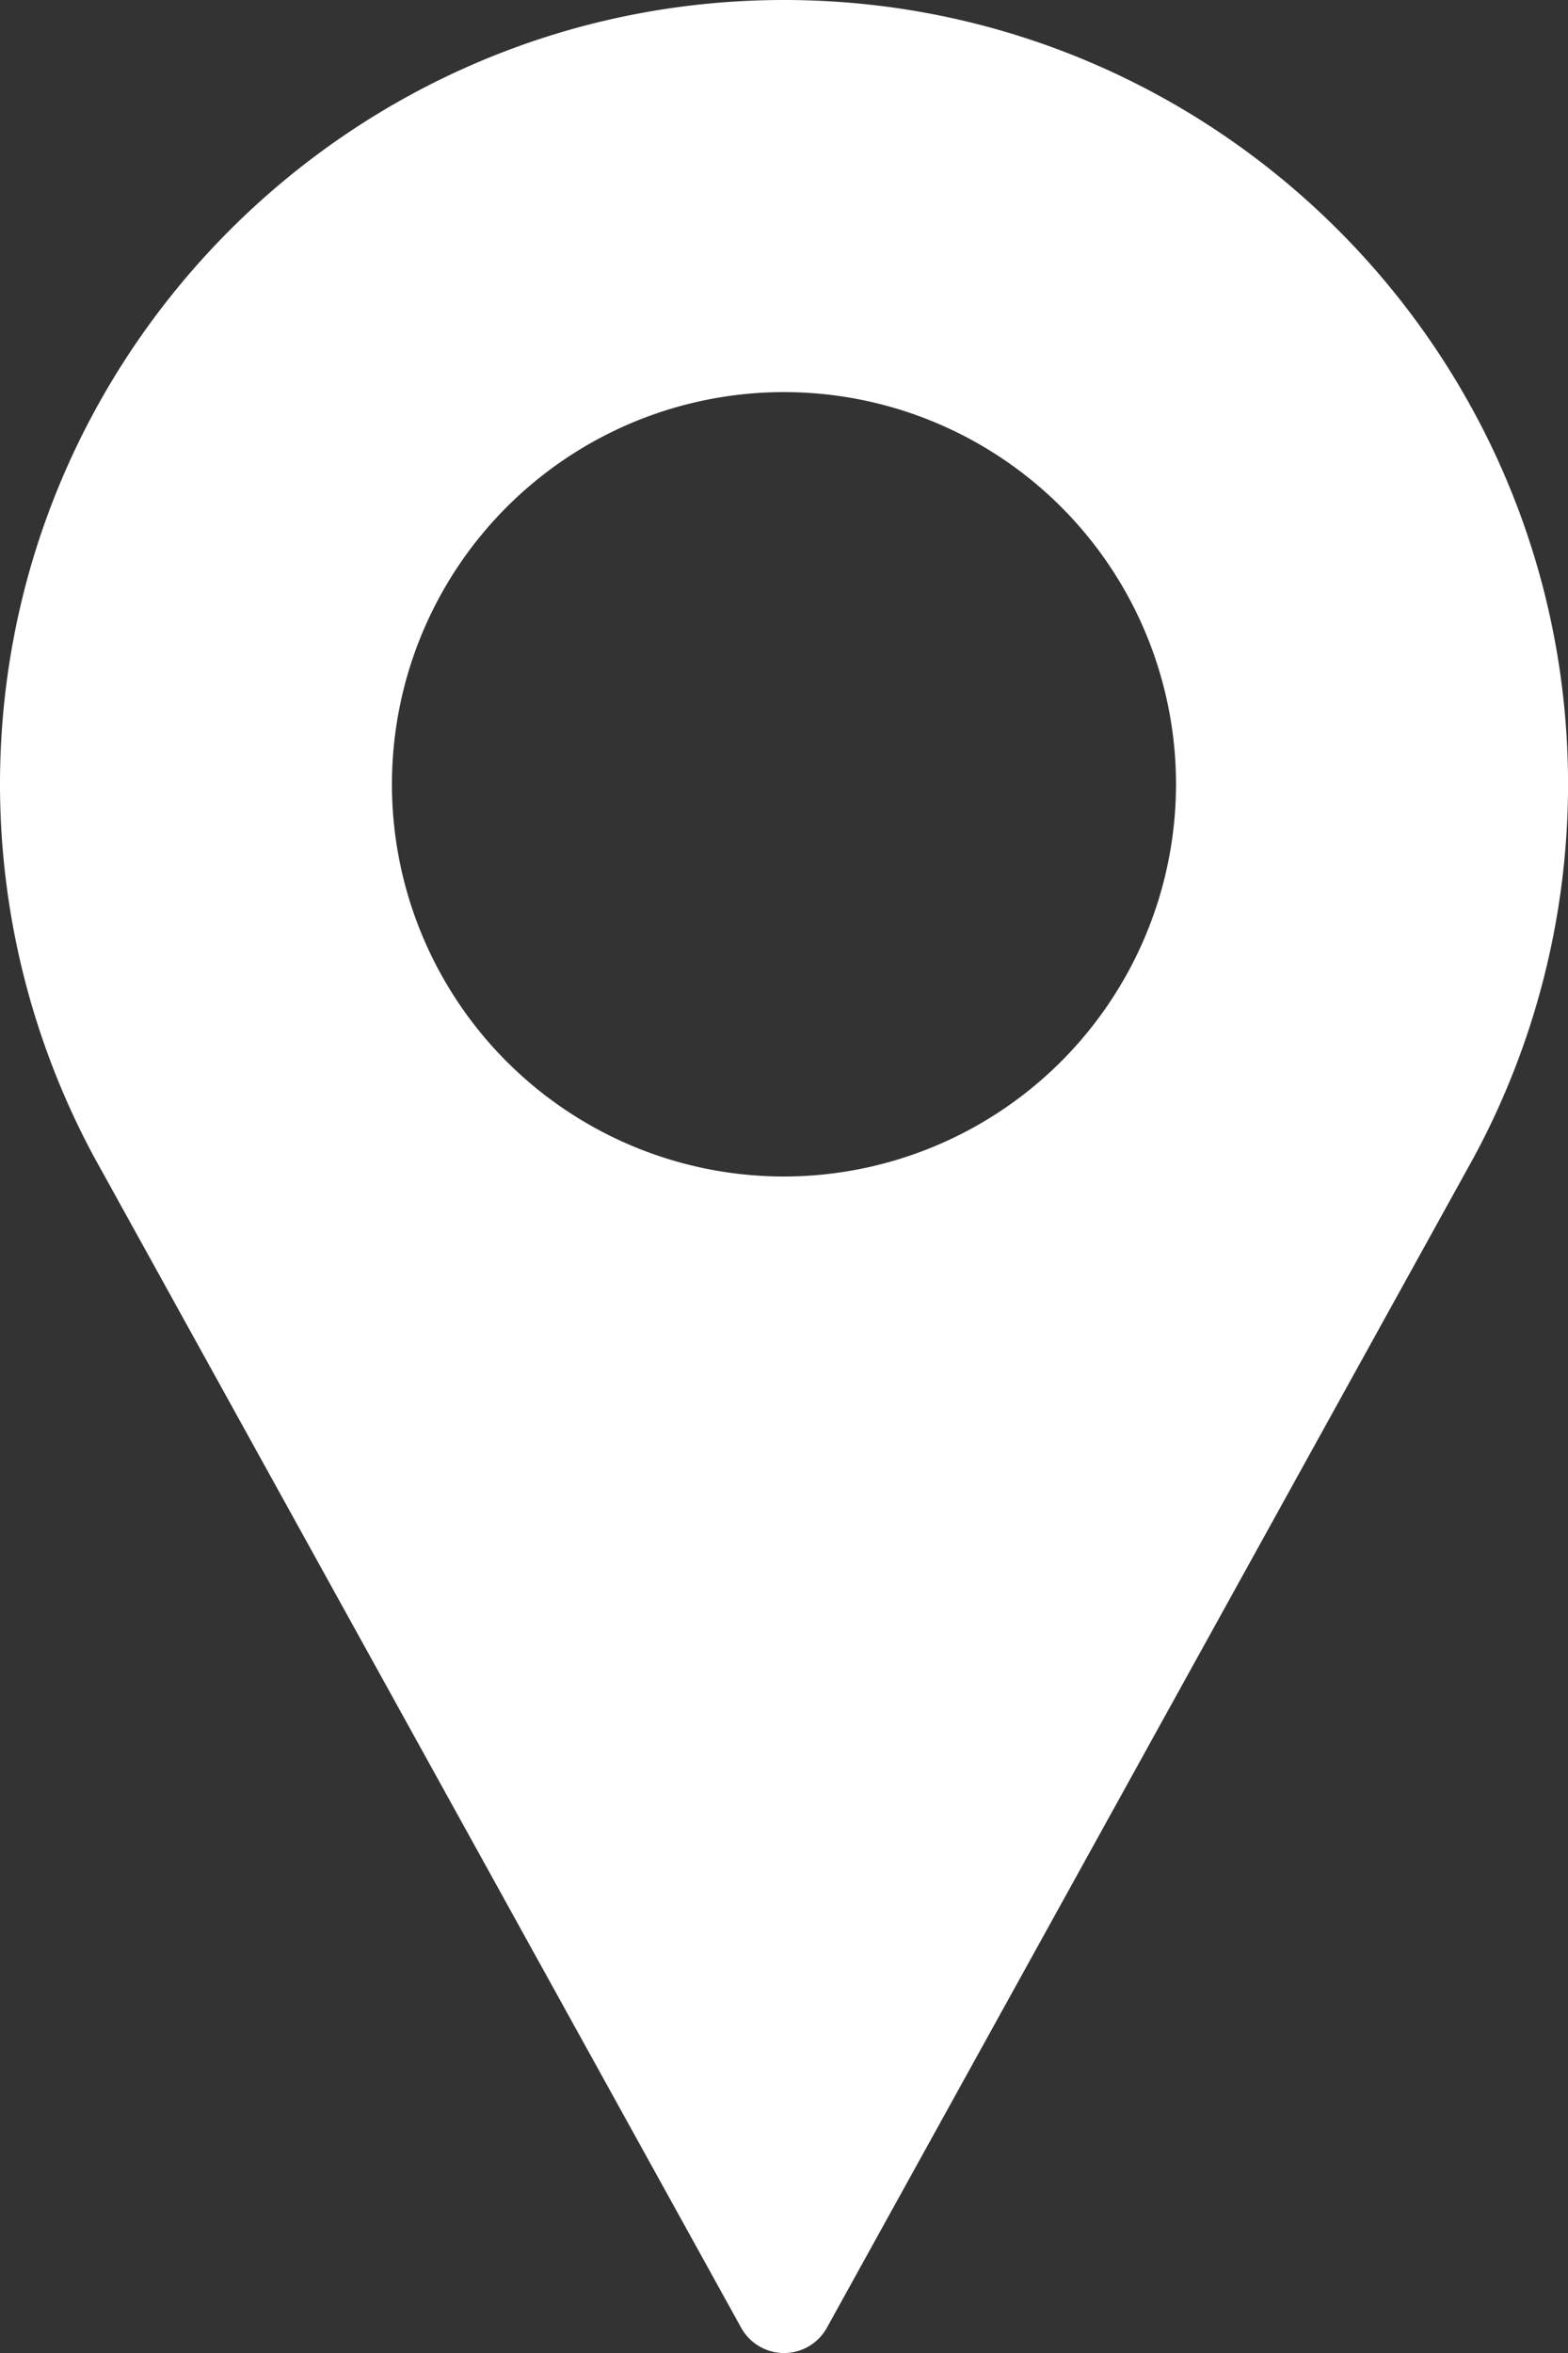 <?xml version="1.0"?>
<svg xmlns="http://www.w3.org/2000/svg" id="Layer_1" data-name="Layer 1" viewBox="0 0 341.33 512" width="341.33" height="512" x="0" y="0"><rect x="0" y="0" width="341.33" height="512" fill="#333333" stroke="none"/><defs><style>.cls-1{fill:#fff;}</style></defs><path class="cls-1" d="M256,0C161.9,0,85.33,76.56,85.33,170.67a171,171,0,0,0,20.49,81.1L246.67,506.5a10.66,10.66,0,0,0,18.66,0l140.9-254.81a171,171,0,0,0,20.44-81C426.67,76.56,350.1,0,256,0Zm0,256a85.34,85.34,0,1,1,85.33-85.33A85.43,85.43,0,0,1,256,256Z" transform="translate(-85.33 0)"/></svg>
